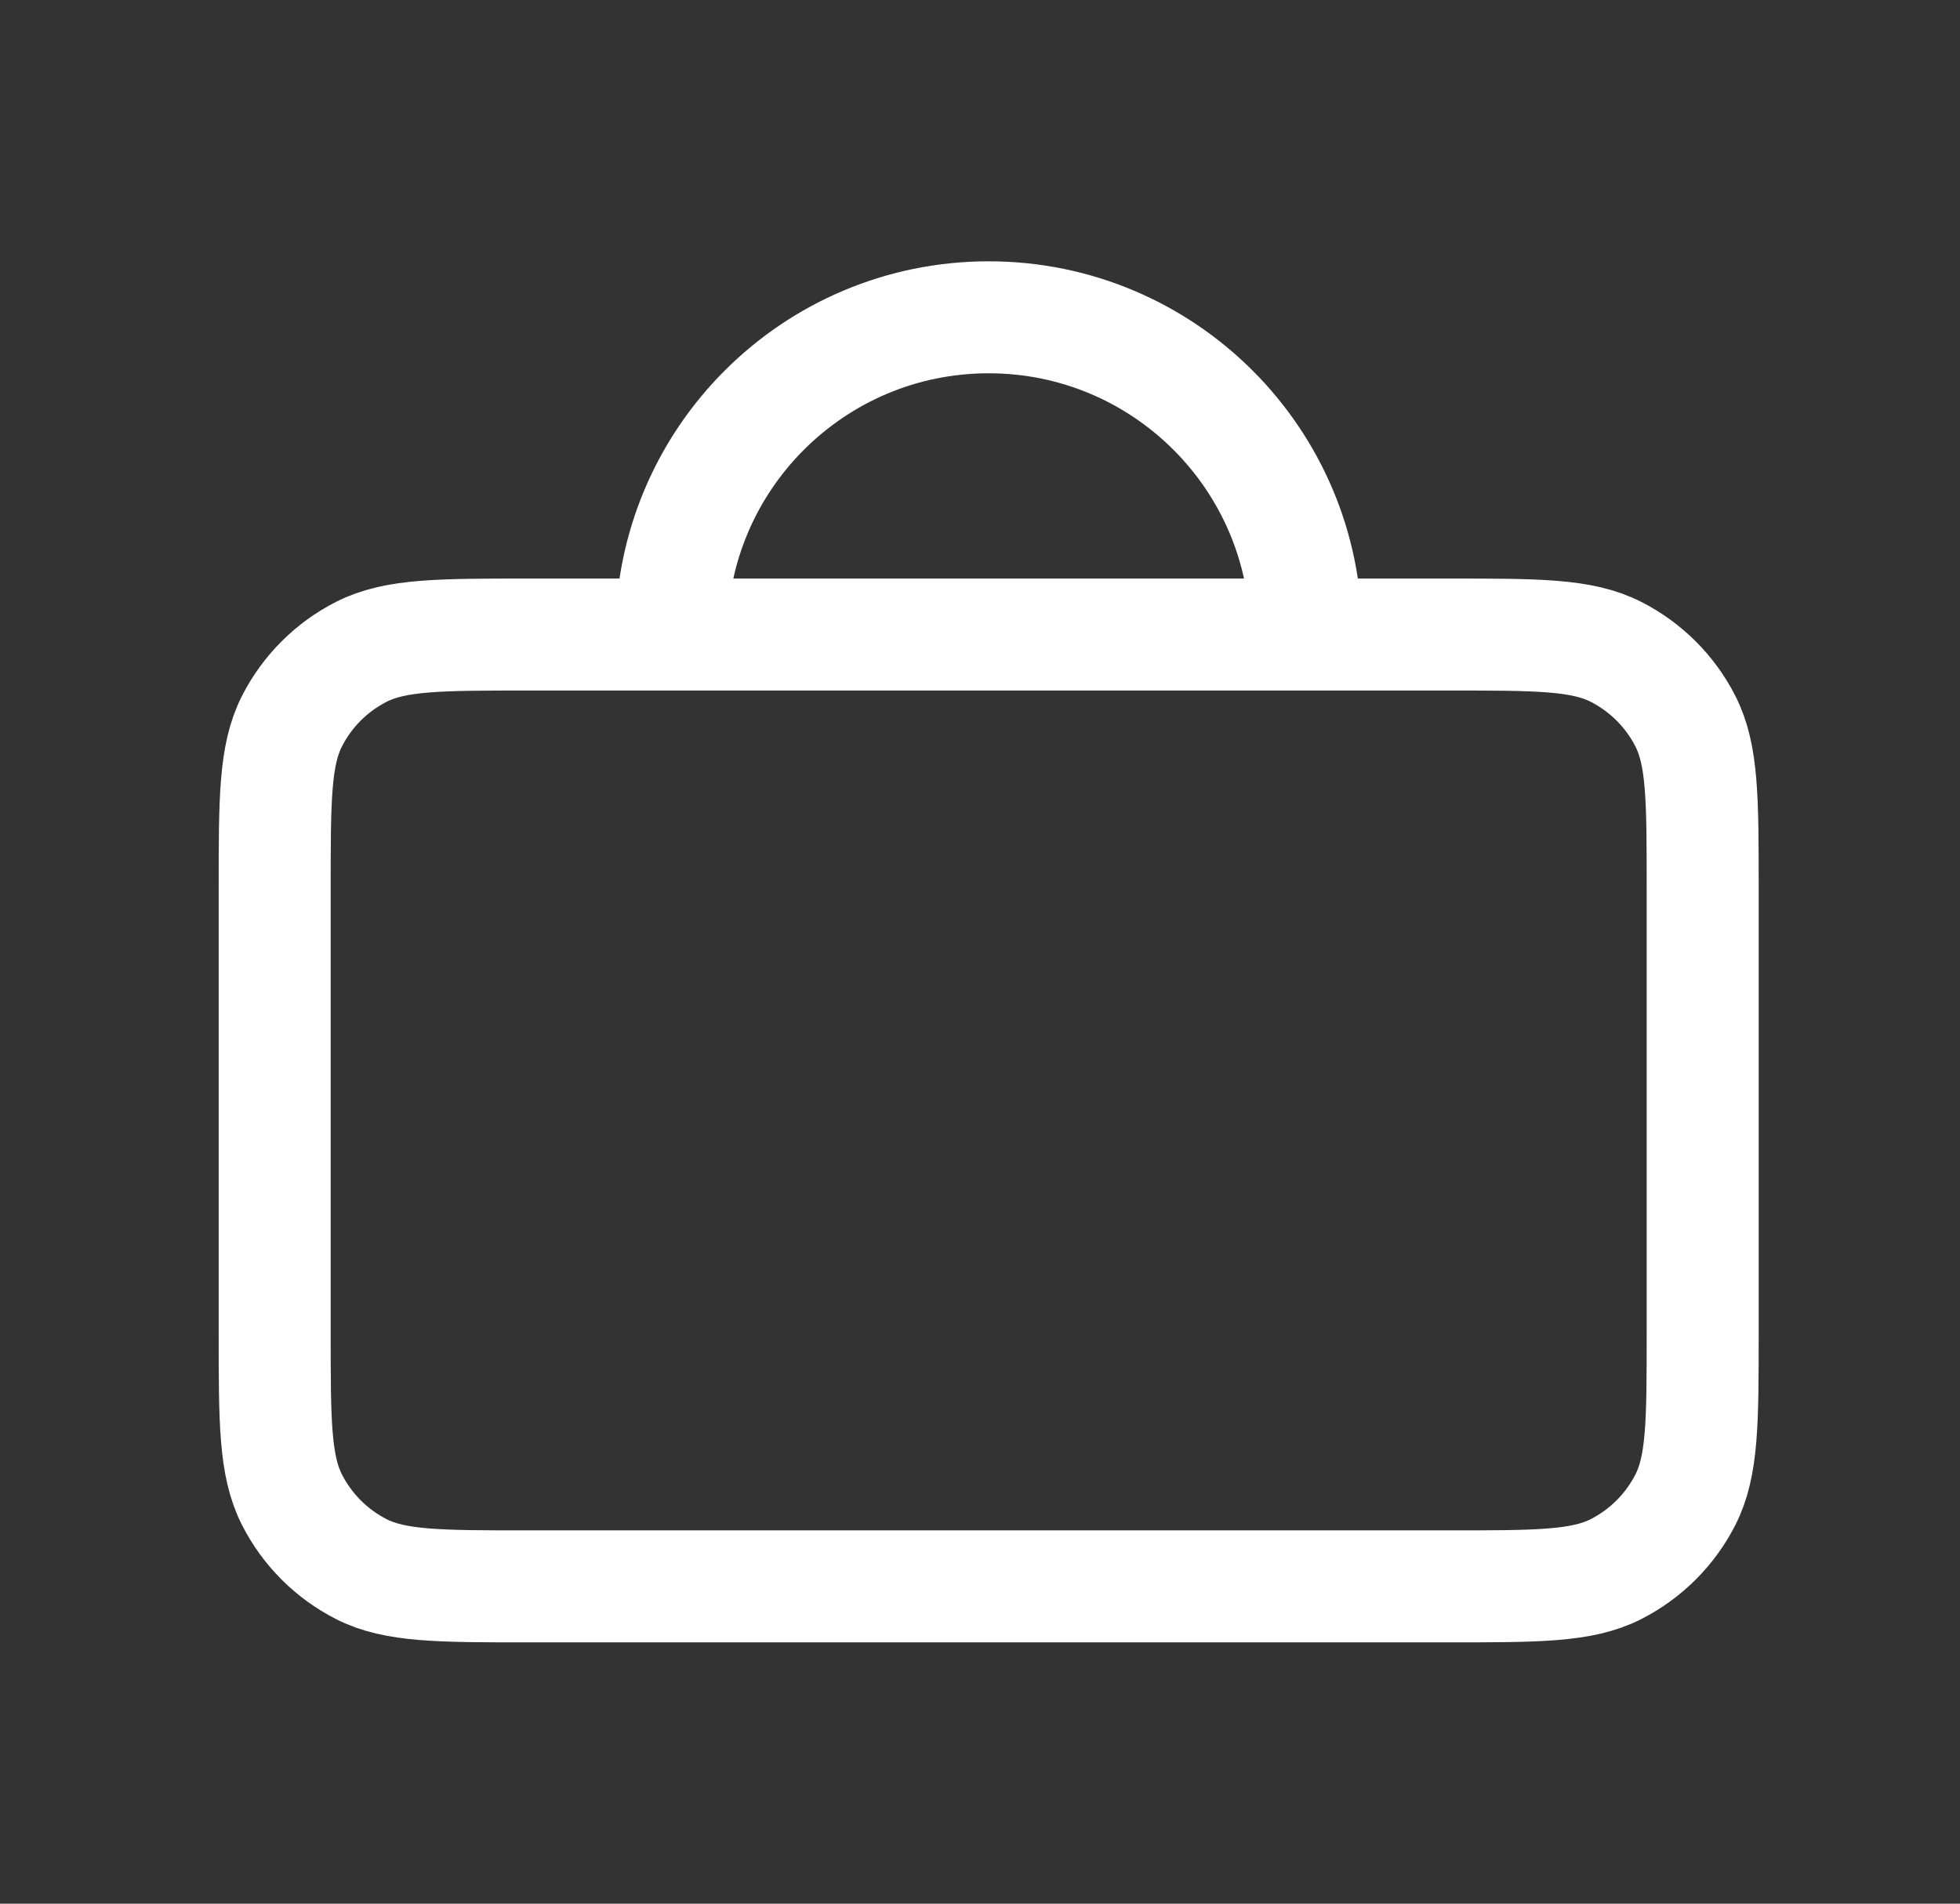 <svg width="35" height="34" viewBox="0 0 35 34" fill="none" xmlns="http://www.w3.org/2000/svg">
<rect x="0" y="0" width="35" height="34" fill="#333333" stroke="none"/>
<path d="M11.988 11.333H9.438C7.852 11.333 7.058 11.333 6.452 11.642C5.918 11.914 5.485 12.347 5.214 12.88C4.905 13.486 4.905 14.28 4.905 15.867V23.8C4.905 25.387 4.905 26.18 5.214 26.786C5.485 27.319 5.918 27.753 6.452 28.025C7.057 28.333 7.85 28.333 9.434 28.333H25.876C27.459 28.333 28.251 28.333 28.857 28.025C29.39 27.753 29.825 27.319 30.096 26.786C30.405 26.181 30.405 25.389 30.405 23.805V15.862C30.405 14.279 30.405 13.486 30.096 12.88C29.825 12.347 29.39 11.914 28.857 11.642C28.251 11.333 27.459 11.333 25.872 11.333H23.322M11.988 11.333H23.322M11.988 11.333C11.988 8.204 14.525 5.667 17.655 5.667C20.784 5.667 23.322 8.204 23.322 11.333" stroke="white" stroke-width="2" stroke-linecap="round" stroke-linejoin="round"/>
</svg>
